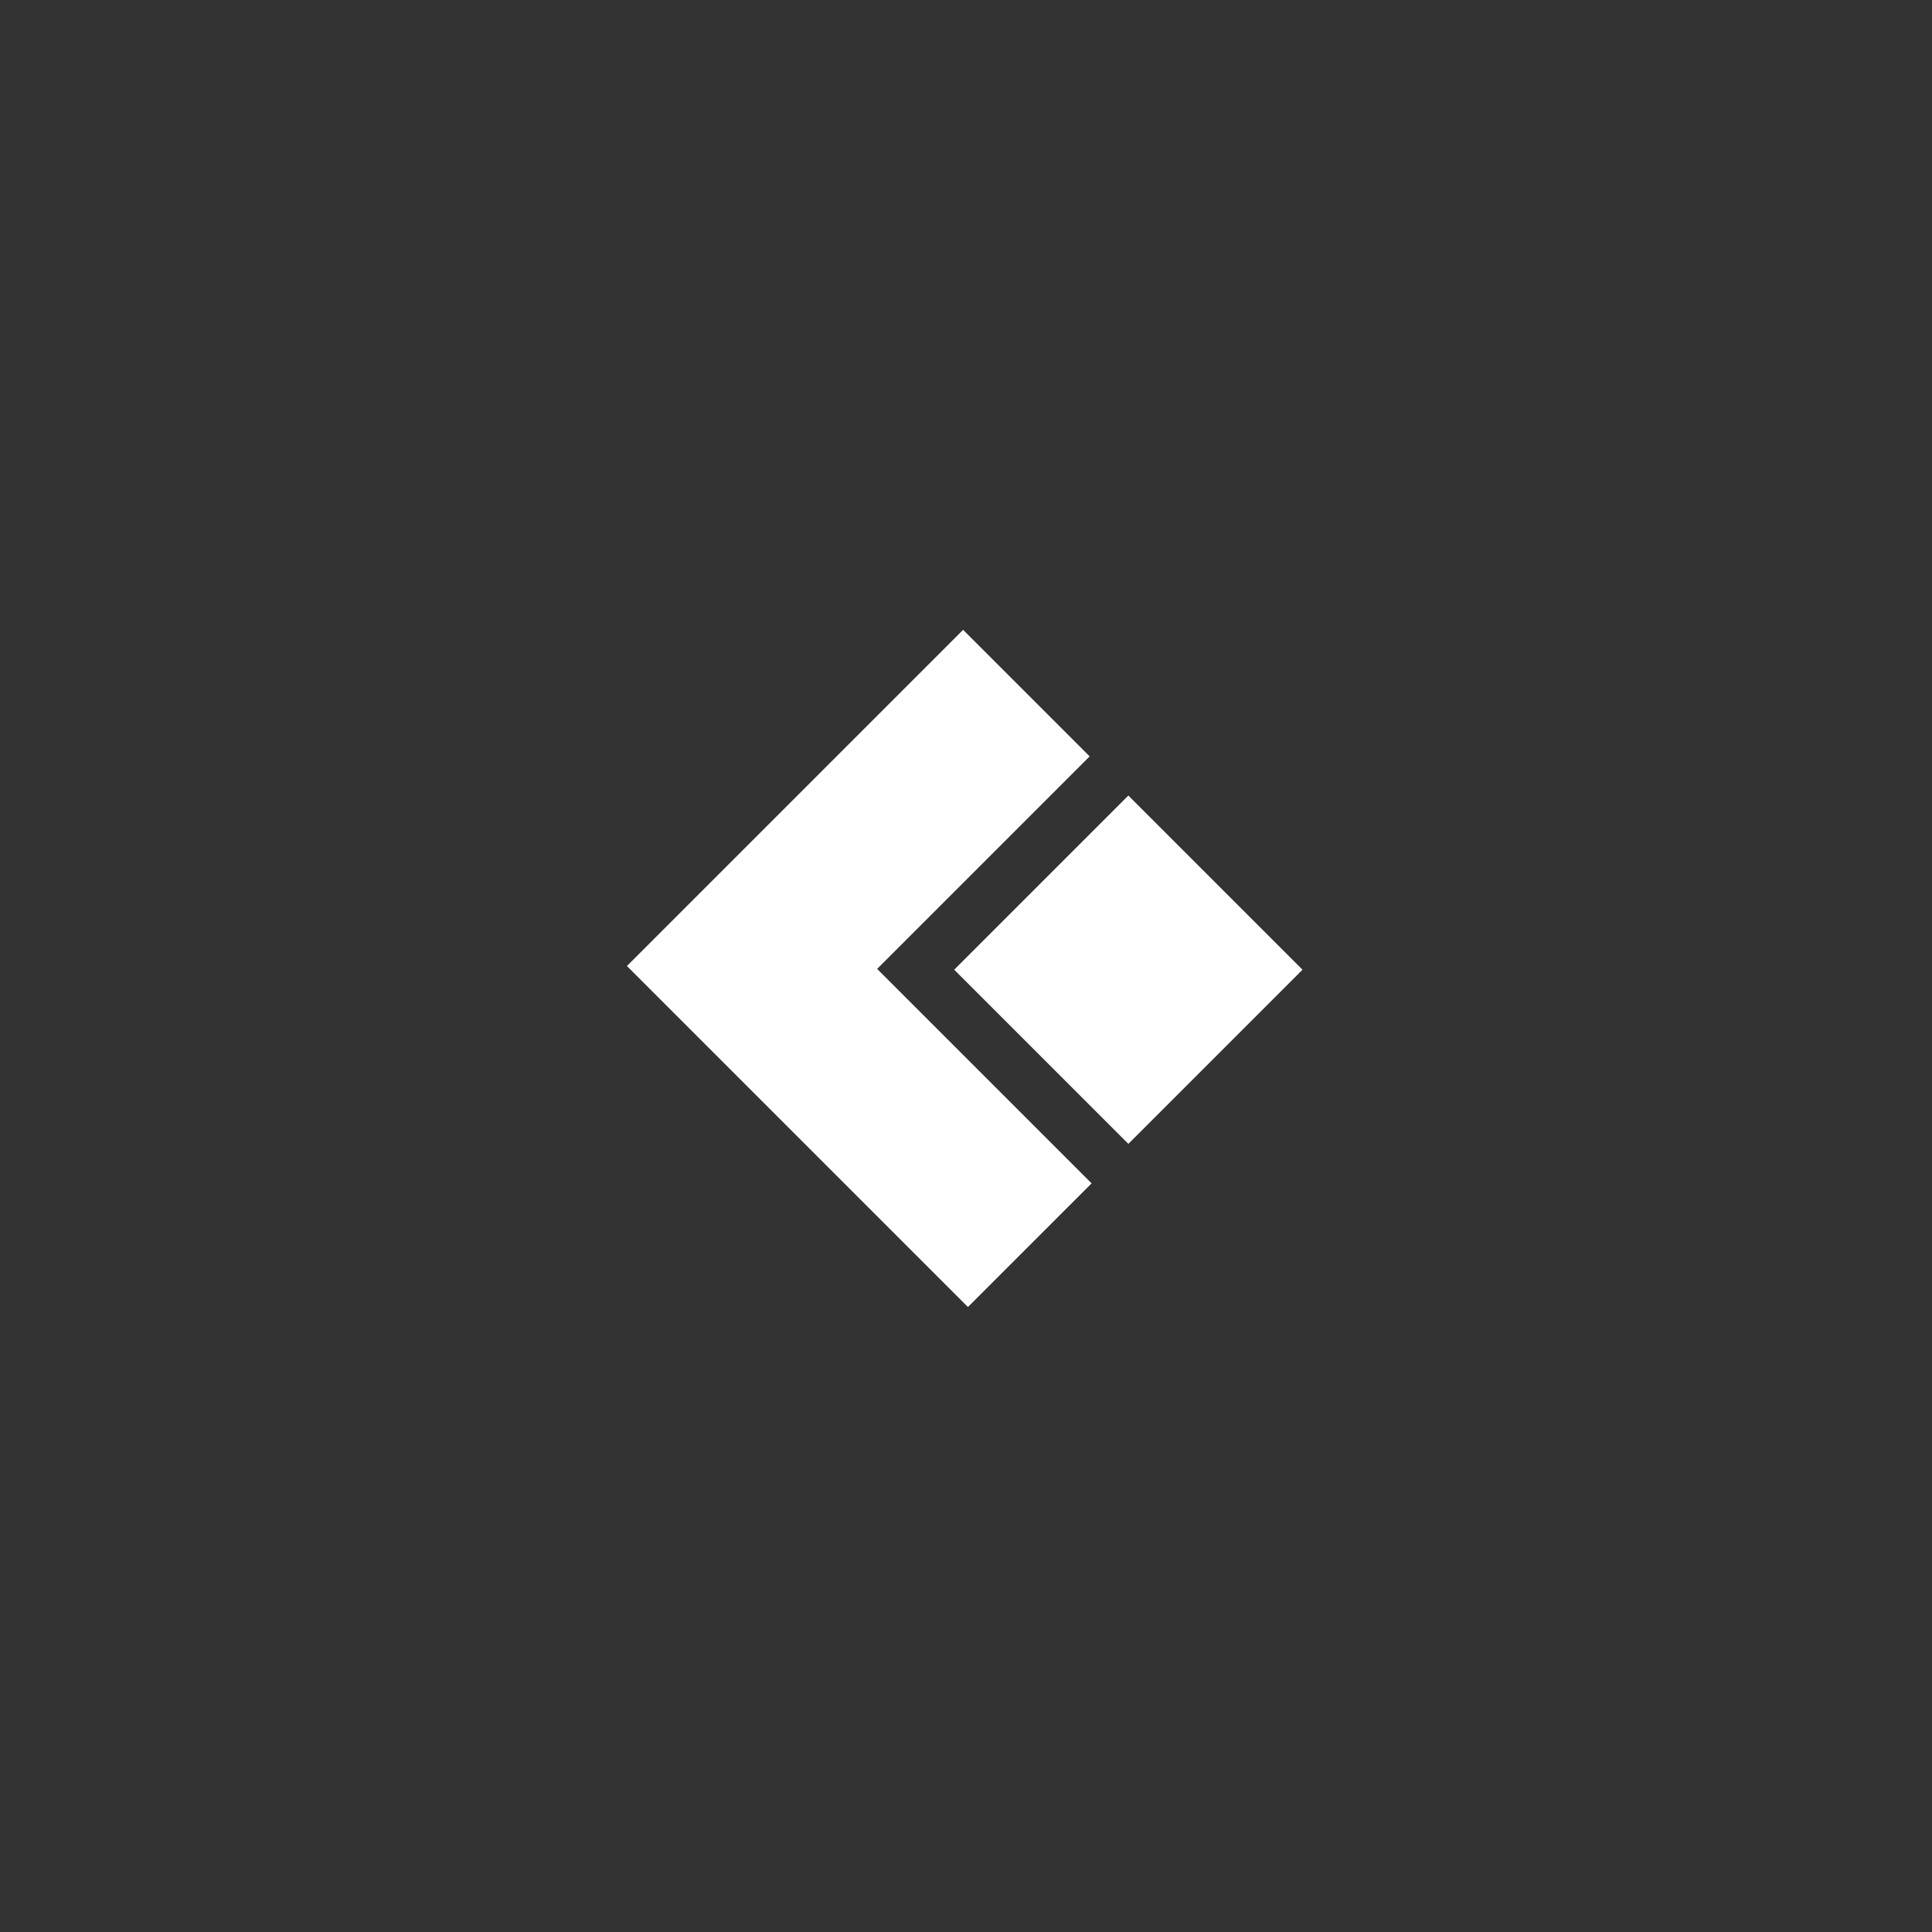 <?xml version="1.0" encoding="utf-8"?>
<!-- Generator: Adobe Illustrator 25.2.3, SVG Export Plug-In . SVG Version: 6.00 Build 0)  -->
<svg version="1.1" id="Layer_1" xmlns="http://www.w3.org/2000/svg" xmlns:xlink="http://www.w3.org/1999/xlink" x="0px" y="0px"
	 viewBox="0 0 200 200" style="enable-background:new 0 0 200 200;" xml:space="preserve">
<rect x="0" y="0" width="200" height="200" fill="#333333" stroke="none"/>
<style type="text/css">
	.st0{fill:#FFFFFF;}
</style>
<desc>Created with Sketch.</desc>
<polygon class="st0" points="99.7,65.2 112.8,78.3 90.8,100.3 113,122.5 100.2,135.3 64.9,100 "/>
<rect x="104.1" y="87.6" transform="matrix(0.707 -0.707 0.707 0.707 -36.753 112.049)" class="st0" width="25.5" height="25.5"/>
</svg>
